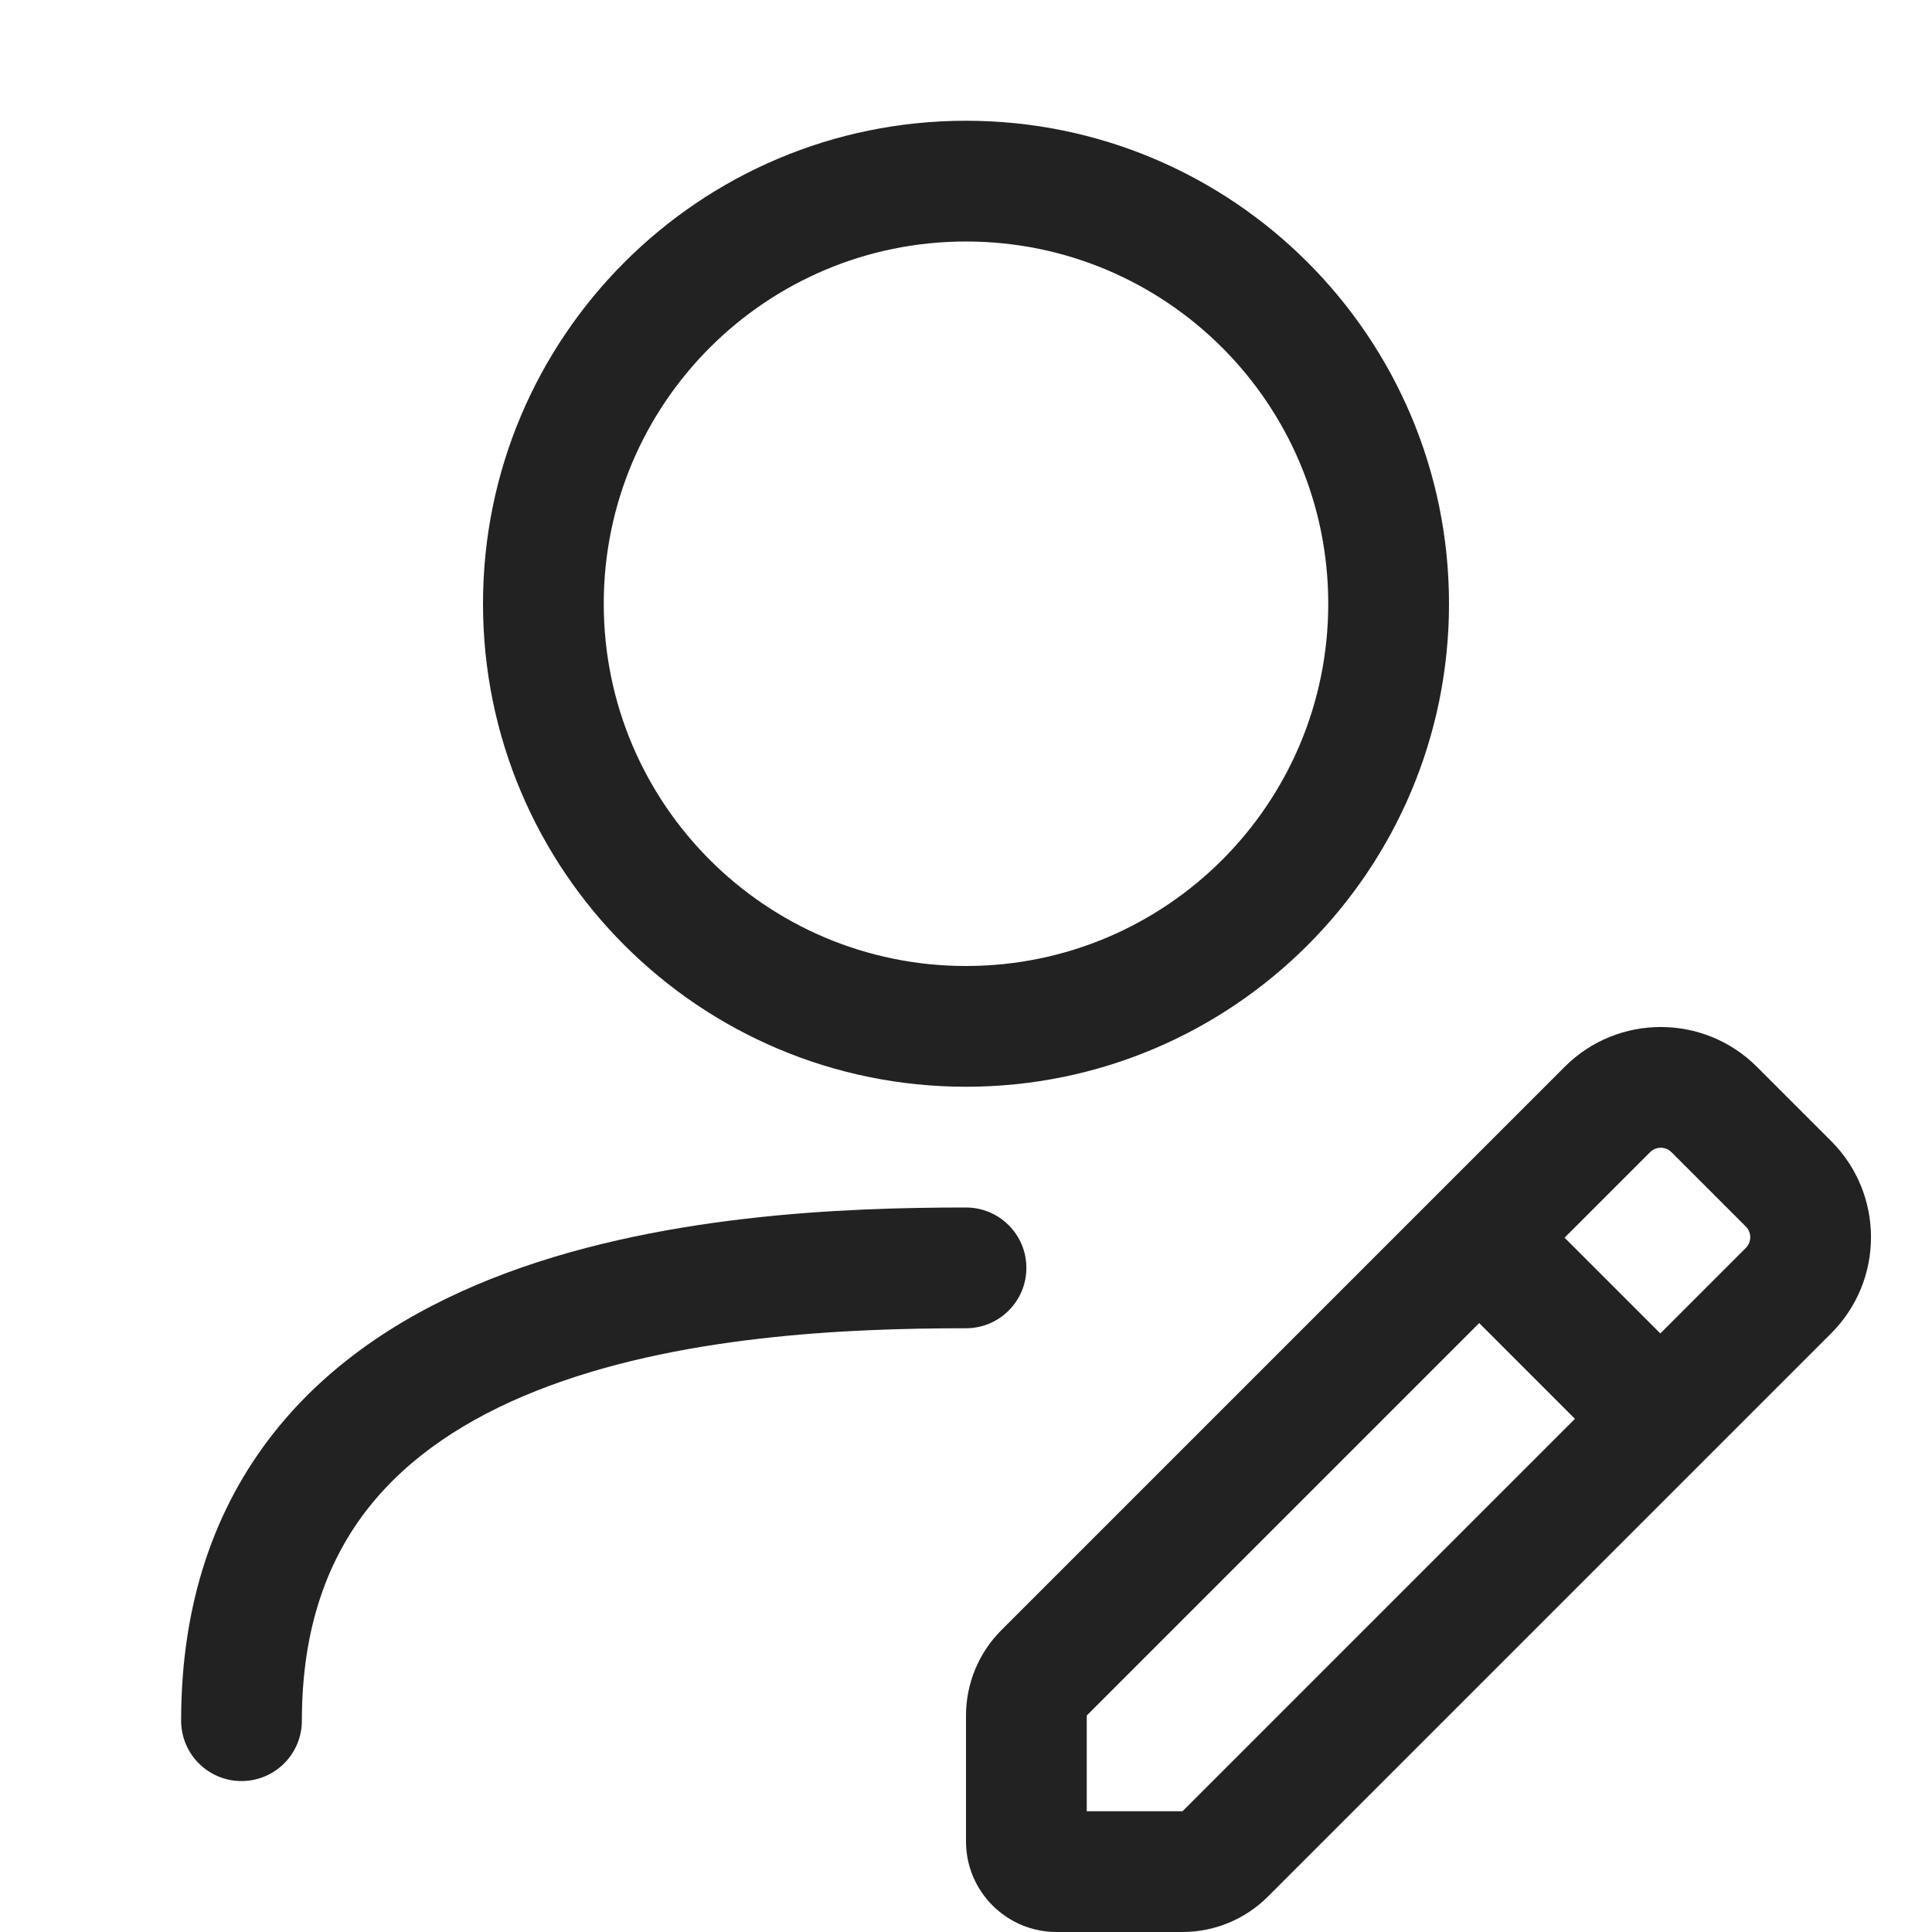 <svg width="32" height="32" viewBox="0 0 32 32" fill="none" xmlns="http://www.w3.org/2000/svg">
<path fill-rule="evenodd" clip-rule="evenodd" d="M16 2C11.582 2 8 5.582 8 10C8 14.418 11.582 18 16 18C20.418 18 24 14.418 24 10C24 5.582 20.418 2 16 2ZM10 10C10 6.686 12.686 4 16 4C19.314 4 22 6.686 22 10C22 13.314 19.314 16 16 16C12.686 16 10 13.314 10 10Z" fill="#222222"/>
<path d="M5 28.5C5 26.943 5.439 25.816 6.102 24.975C6.777 24.119 7.739 23.491 8.882 23.037C11.194 22.119 14.025 22 16 22C16.552 22 17 21.552 17 21C17 20.448 16.552 20 16 20C14.009 20 10.84 20.108 8.144 21.178C6.782 21.719 5.487 22.525 4.532 23.736C3.566 24.961 3 26.534 3 28.5C3 29.052 3.448 29.5 4 29.5C4.552 29.5 5 29.052 5 28.5Z" fill="#222222"/>
<path fill-rule="evenodd" clip-rule="evenodd" d="M23.79 19.796L16.586 27C16.211 27.375 16 27.884 16 28.414V30.5C16 31.328 16.672 32 17.5 32L19.586 32C20.116 32 20.625 31.789 21 31.414L30.331 22.083C31.209 21.205 31.209 19.78 30.331 18.901L29.099 17.669C28.22 16.791 26.795 16.791 25.917 17.669L23.796 19.79L23.793 19.793L23.79 19.796ZM27.684 19.083C27.587 18.986 27.428 18.986 27.331 19.083L25.914 20.5L27.5 22.086L28.917 20.669C29.014 20.572 29.014 20.413 28.917 20.316L27.684 19.083ZM26.086 23.5L24.5 21.914L18 28.414V30L19.586 30L26.086 23.5Z" fill="#222222"/>
</svg>
